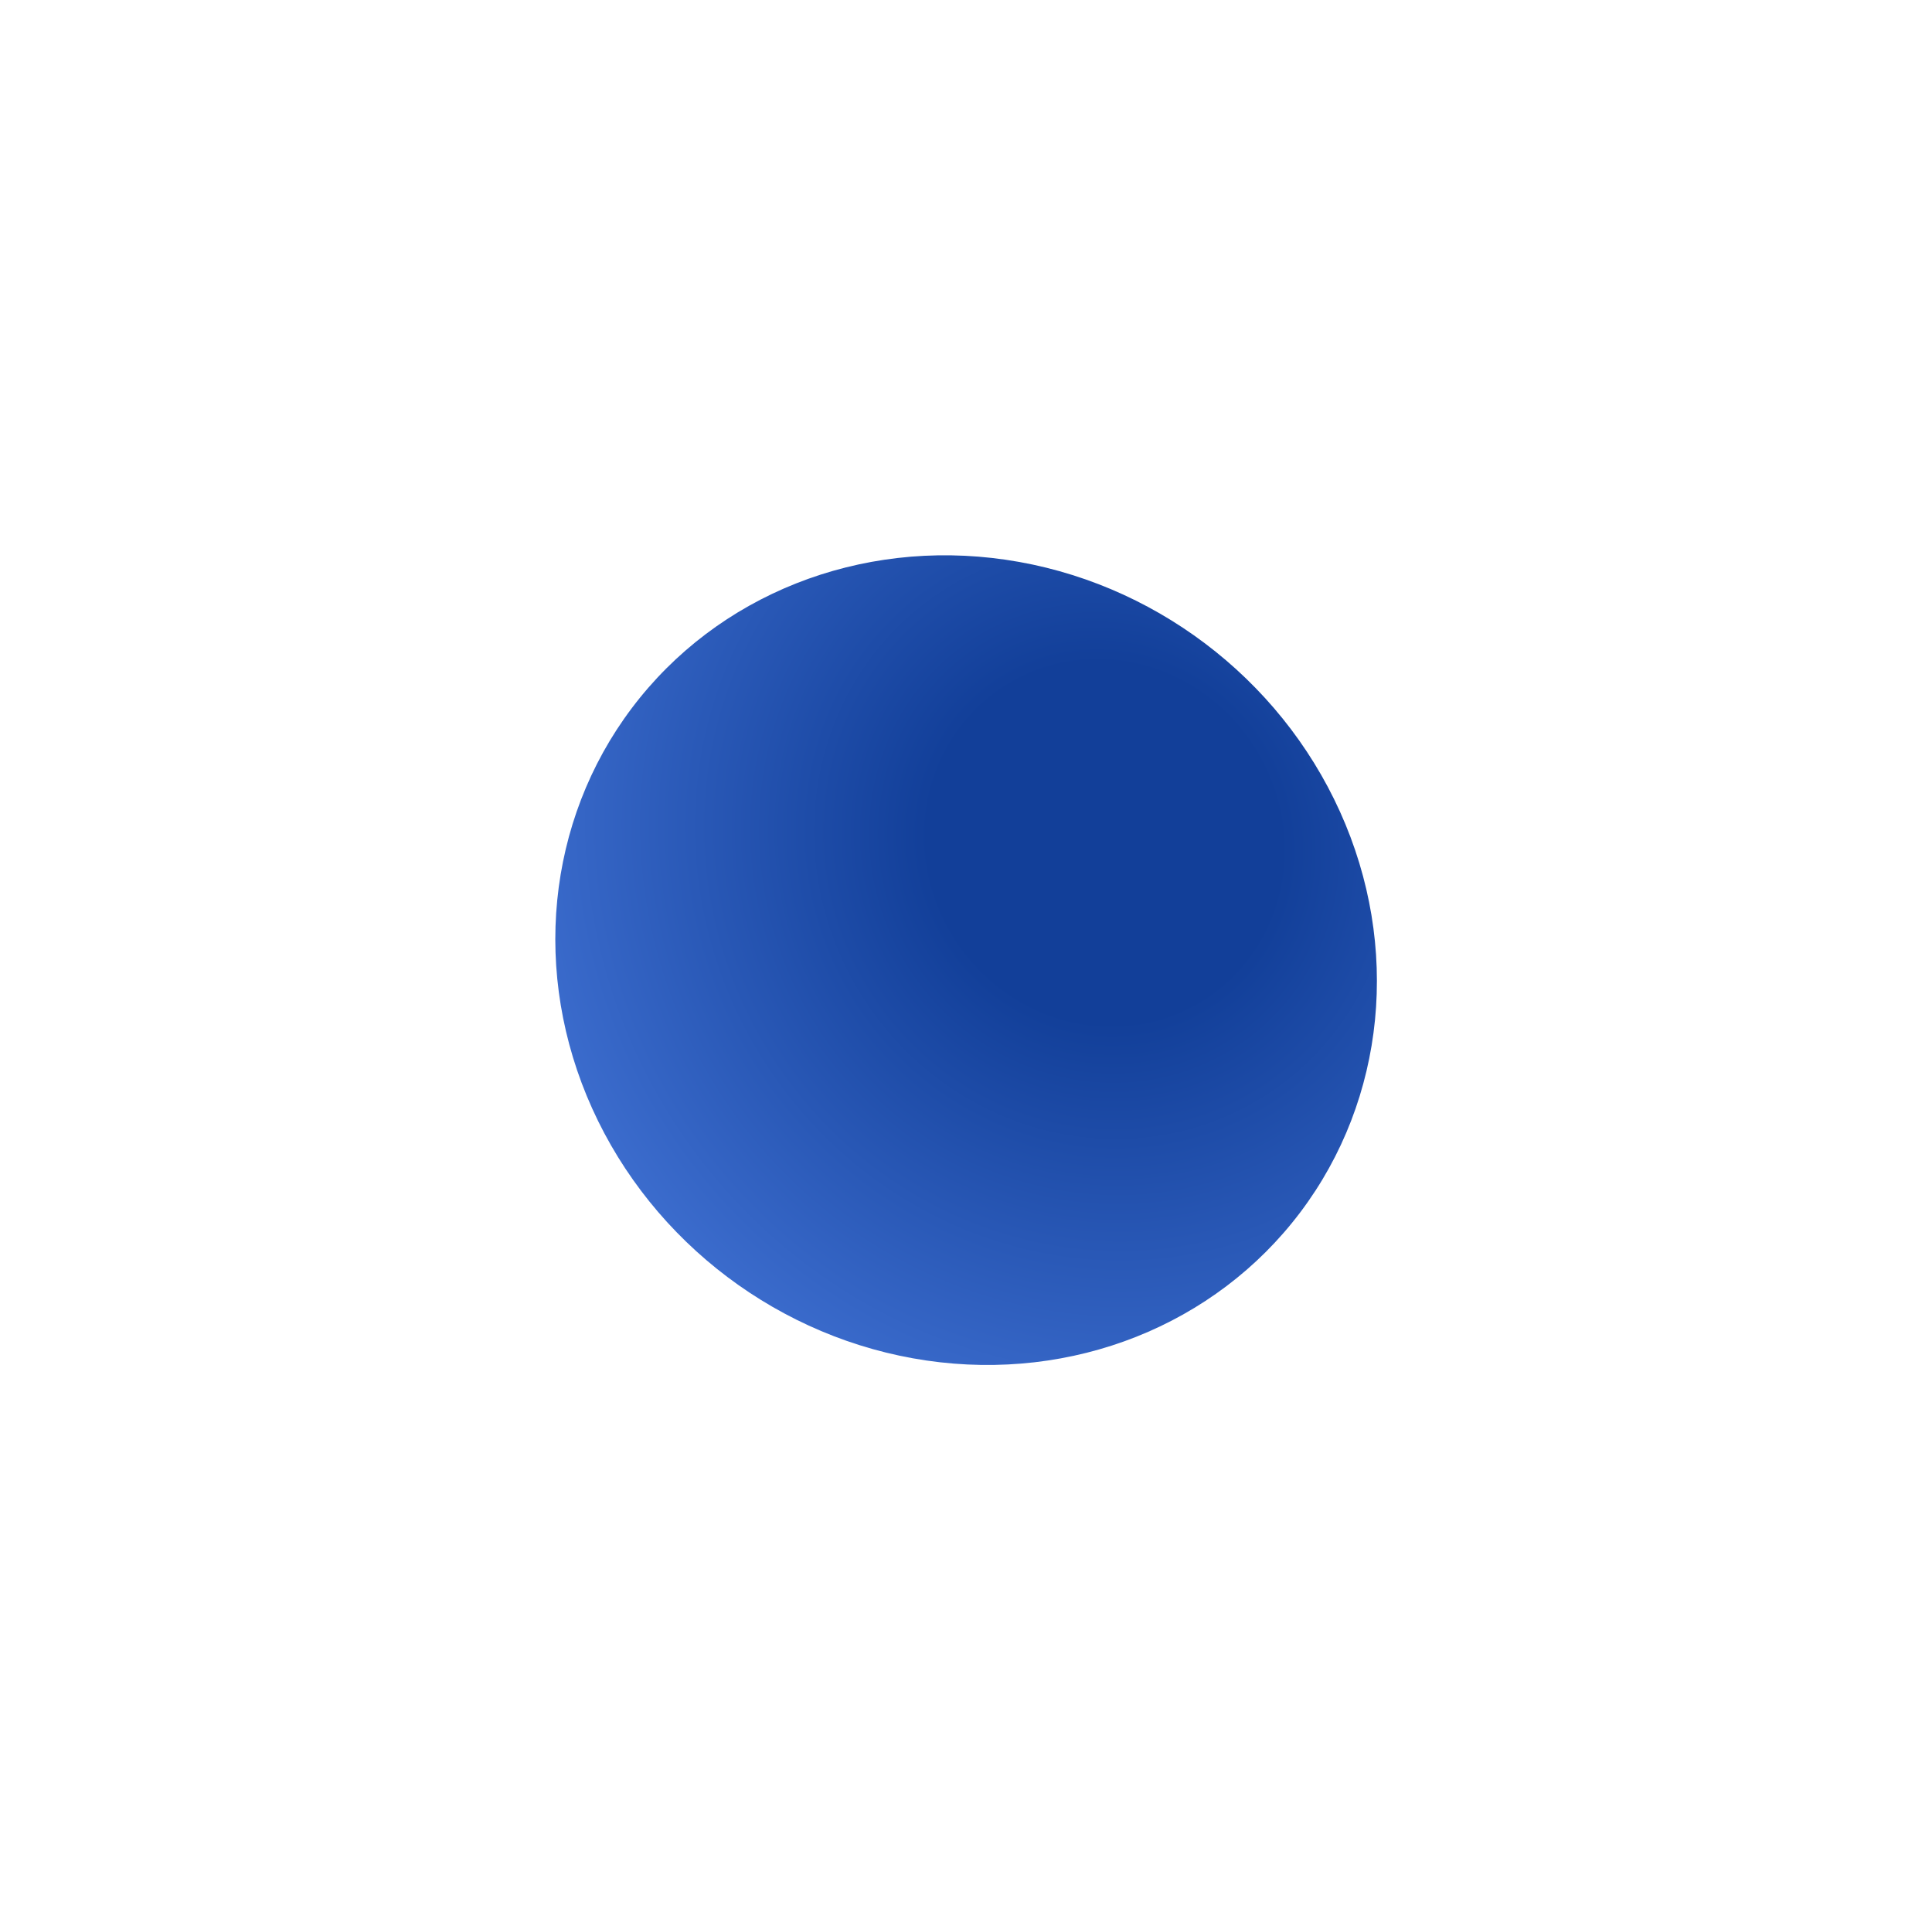 <svg width="2089" height="2076" viewBox="0 0 2089 2076" fill="none" xmlns="http://www.w3.org/2000/svg">
<g filter="url(#filter0_f_242_25)">
<ellipse cx="1044.62" cy="1037.96" rx="452.634" ry="428.903" transform="rotate(37.009 1044.62 1037.96)" fill="url(#paint0_radial_242_25)"/>
</g>
<defs>
<filter id="filter0_f_242_25" x="0.404" y="0.288" width="2088.43" height="2075.33" filterUnits="userSpaceOnUse" color-interpolation-filters="sRGB">
<feFlood flood-opacity="0" result="BackgroundImageFix"/>
<feBlend mode="normal" in="SourceGraphic" in2="BackgroundImageFix" result="shape"/>
<feGaussianBlur stdDeviation="300" result="effect1_foregroundBlur_242_25"/>
</filter>
<radialGradient id="paint0_radial_242_25" cx="0" cy="0" r="1" gradientUnits="userSpaceOnUse" gradientTransform="translate(1087.76 847.656) rotate(106.244) scale(1044.72 1103.48)">
<stop offset="0.179" stop-color="#123F99"/>
<stop offset="1" stop-color="#6397FF"/>
</radialGradient>
</defs>
</svg>
